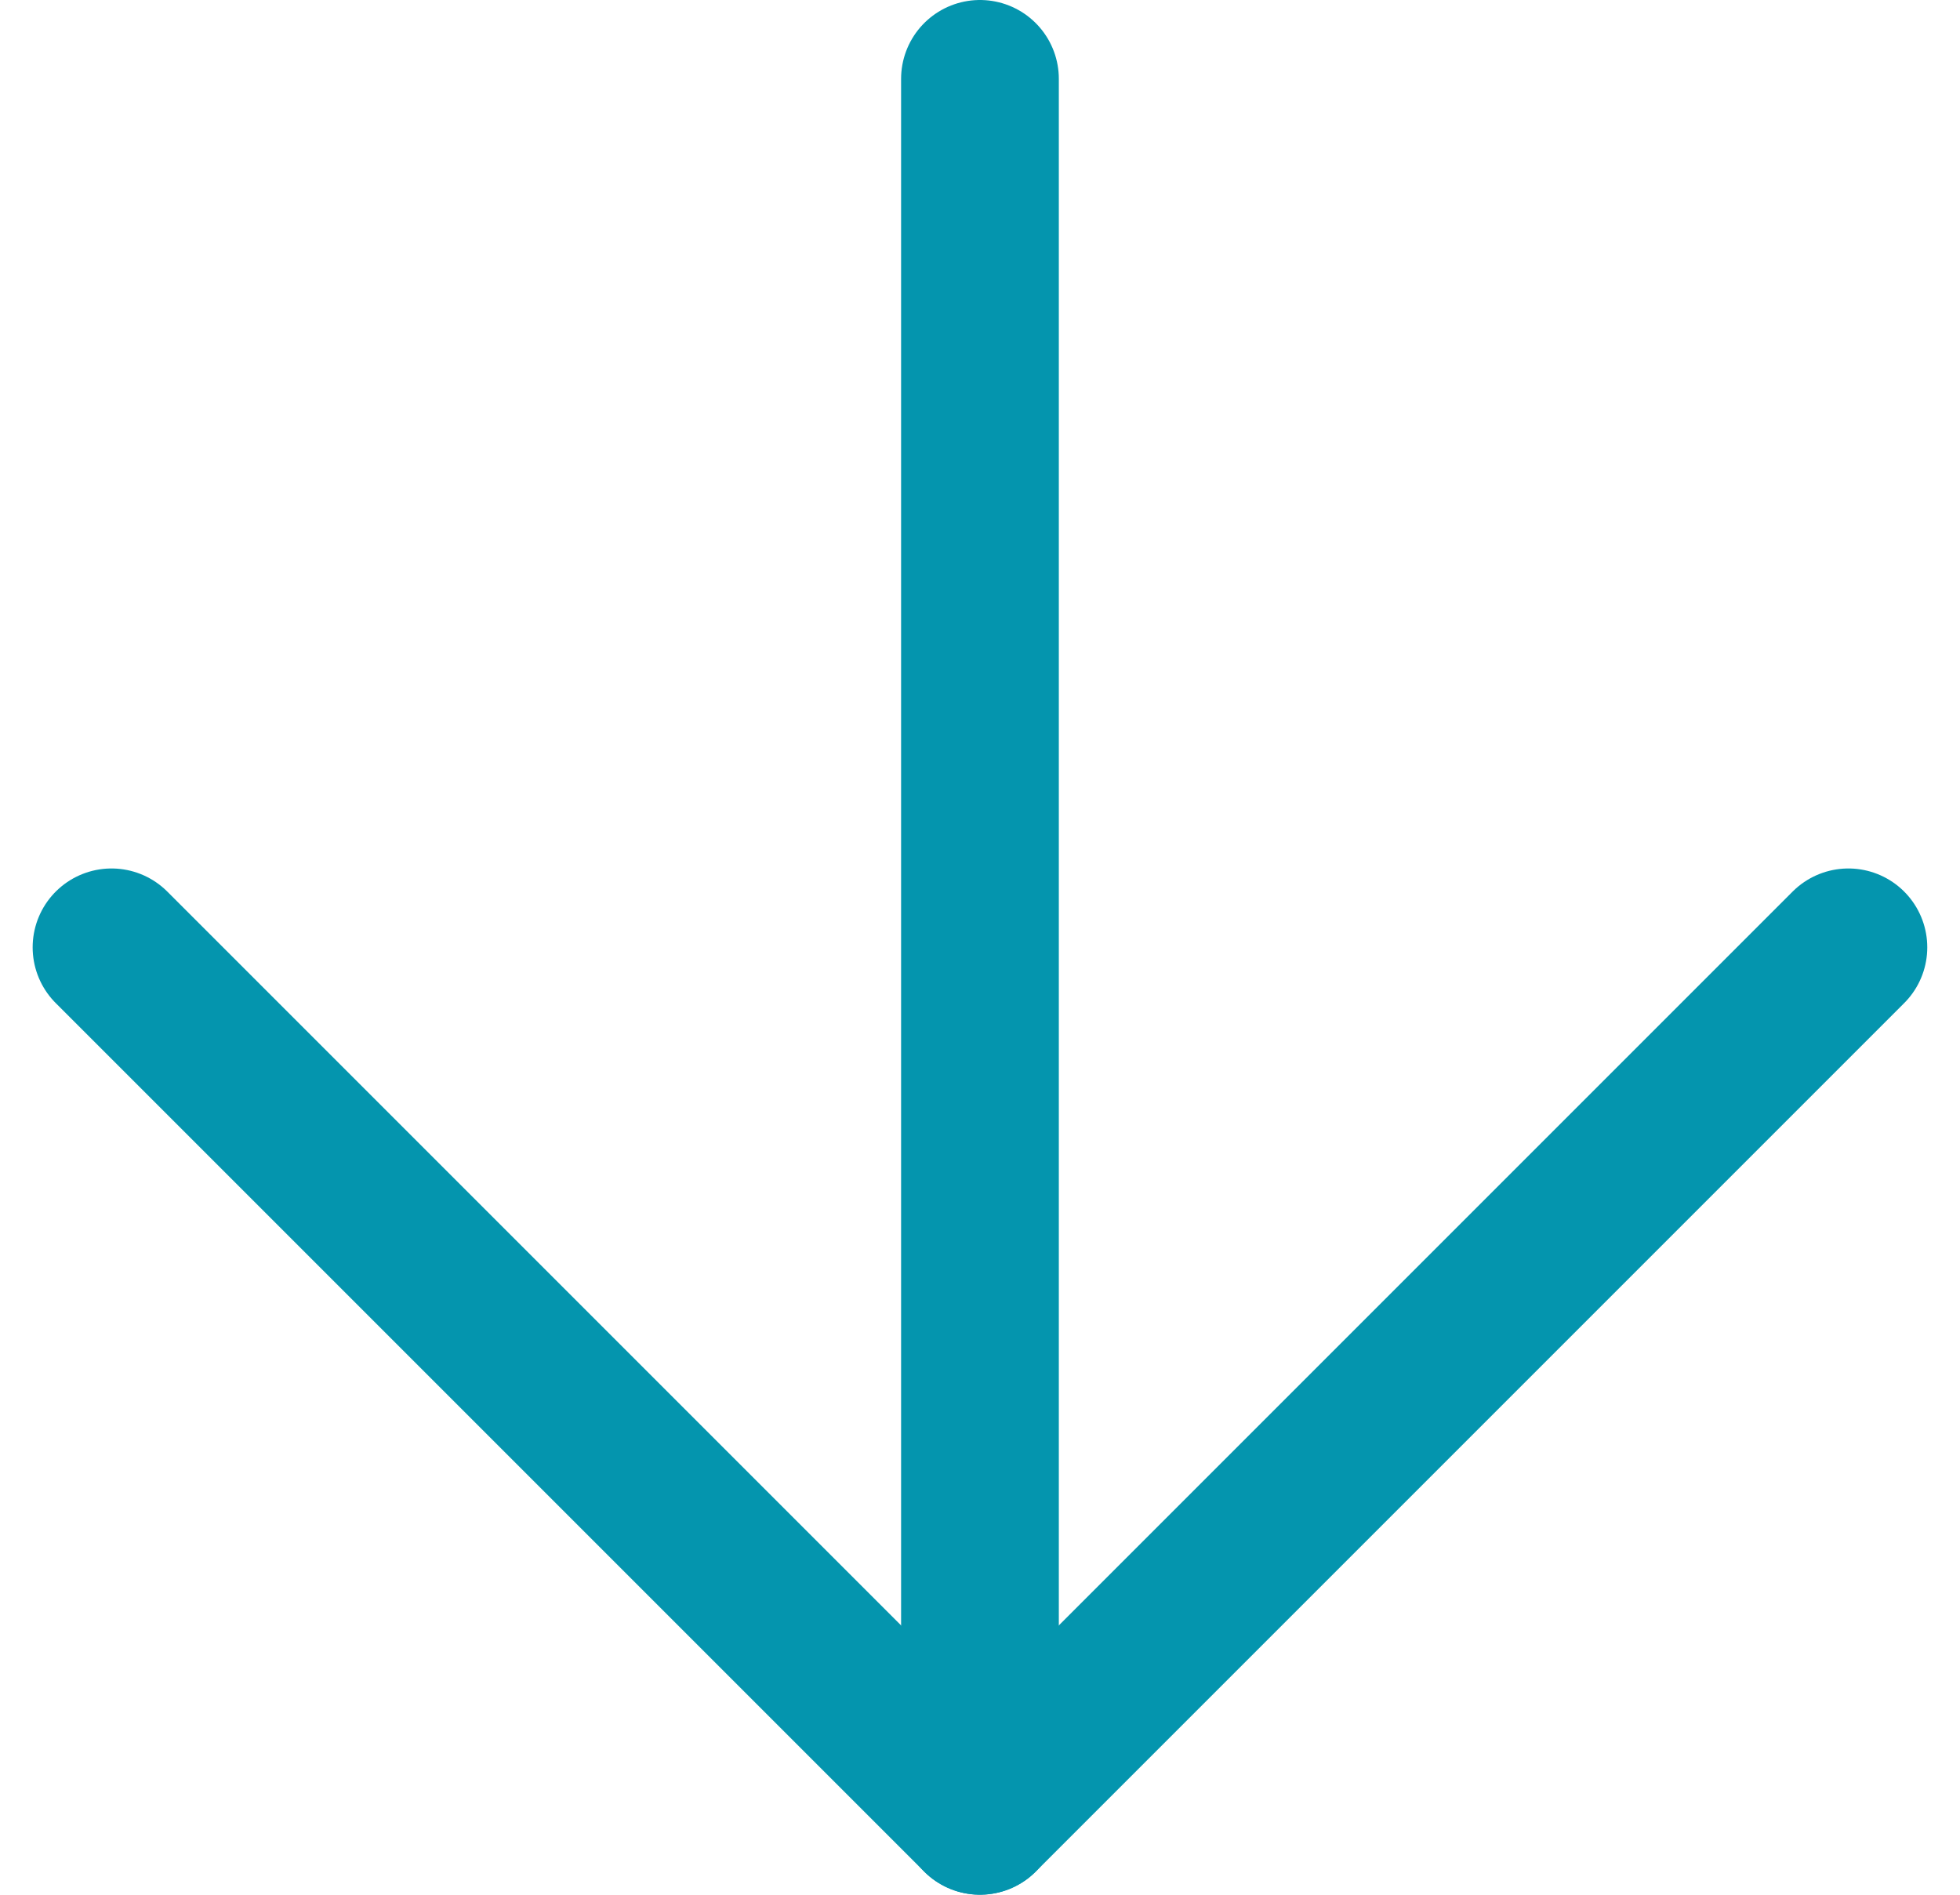 <svg xmlns="http://www.w3.org/2000/svg" width="24.851" height="24.022" viewBox="0 0 24.851 24.022">
  <g id="Group_860" data-name="Group 860" transform="translate(1.414 1)">
    <path id="Path_23" data-name="Path 23" d="M18,7.5V29.522" transform="translate(-6.989 -7.5)" fill="none" stroke="#0495ae" stroke-linecap="round" stroke-linejoin="round" stroke-width="2"/>
    <path id="Path_24" data-name="Path 24" d="M29.522,18,18.511,29.011,7.5,18" transform="translate(-7.5 -6.989)" fill="none" stroke="#0495ae" stroke-linecap="round" stroke-linejoin="round" stroke-width="2"/>
  </g>
</svg>
